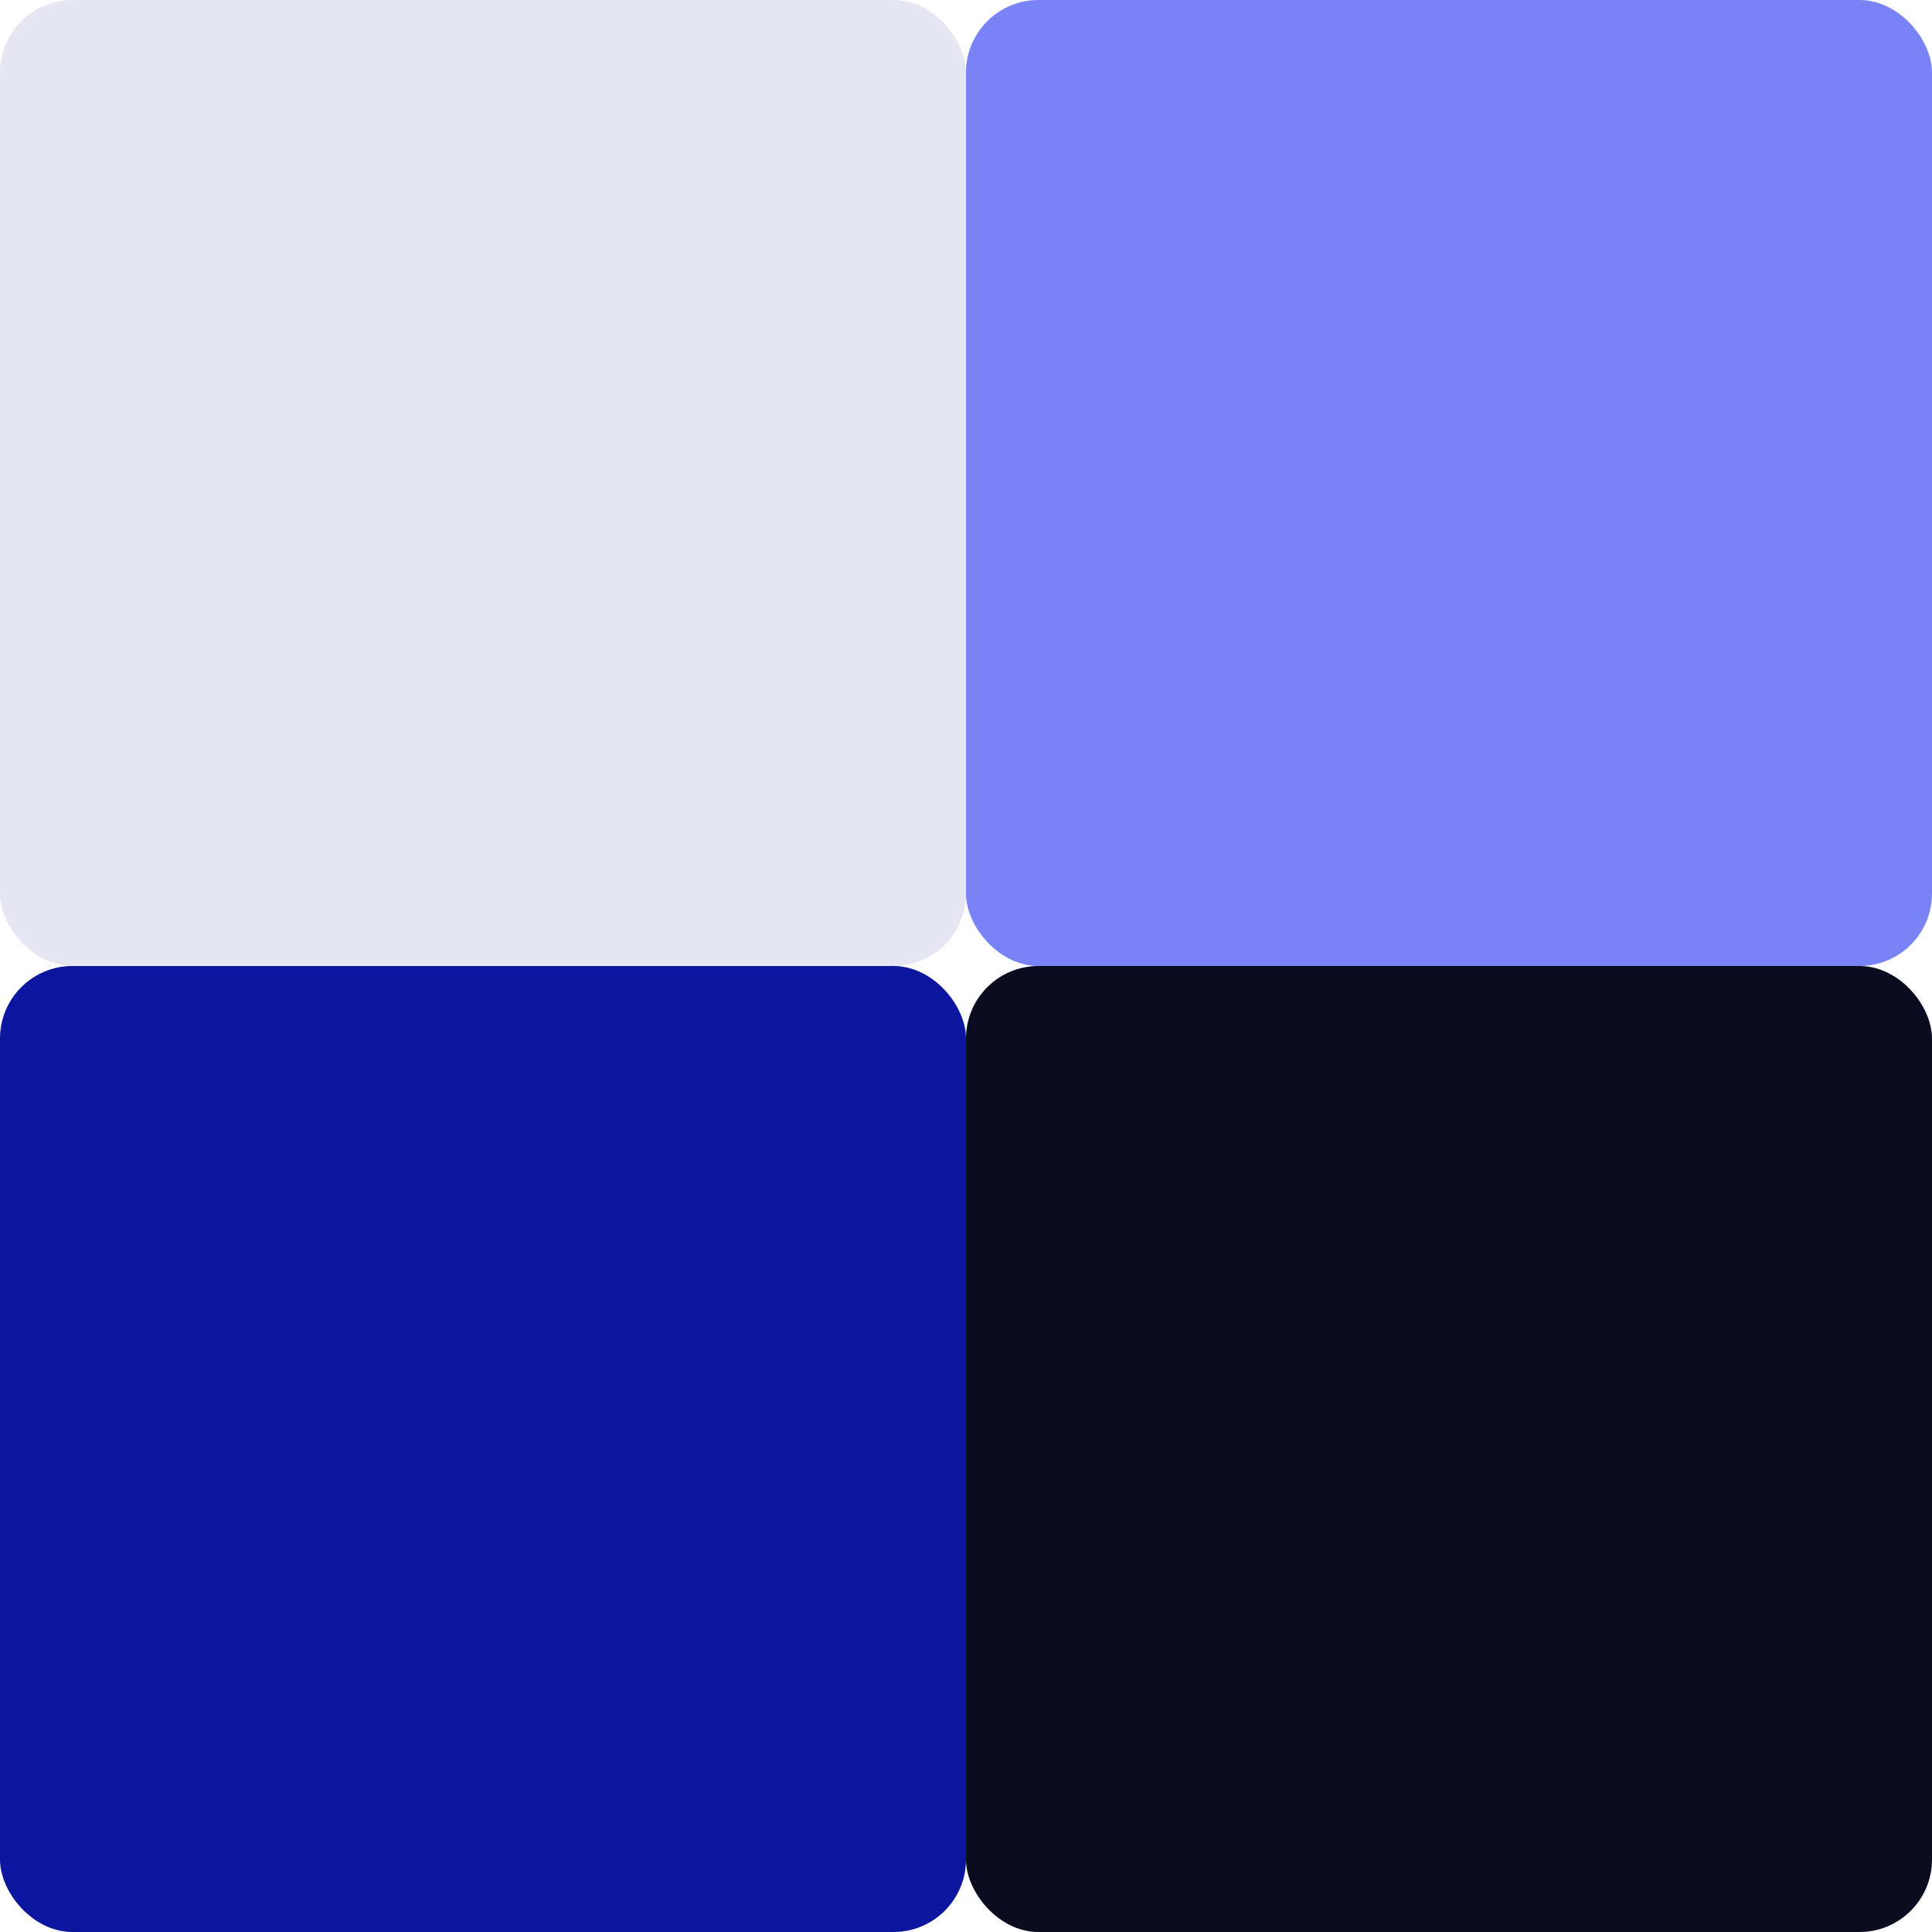 <svg width="80" height="80" viewBox="0 0 80 80" fill="none" xmlns="http://www.w3.org/2000/svg">
<rect width="80" height="80" fill="white"/>
<rect width="40" height="40" rx="3" fill="#E6E7F2"/>
<rect x="40" width="40" height="40" rx="3" fill="#7A83F5"/>
<rect y="40" width="40" height="40" rx="3" fill="#0D169E"/>
<rect x="40" y="40" width="40" height="40" rx="3" fill="#0B0C1F"/>
</svg>
